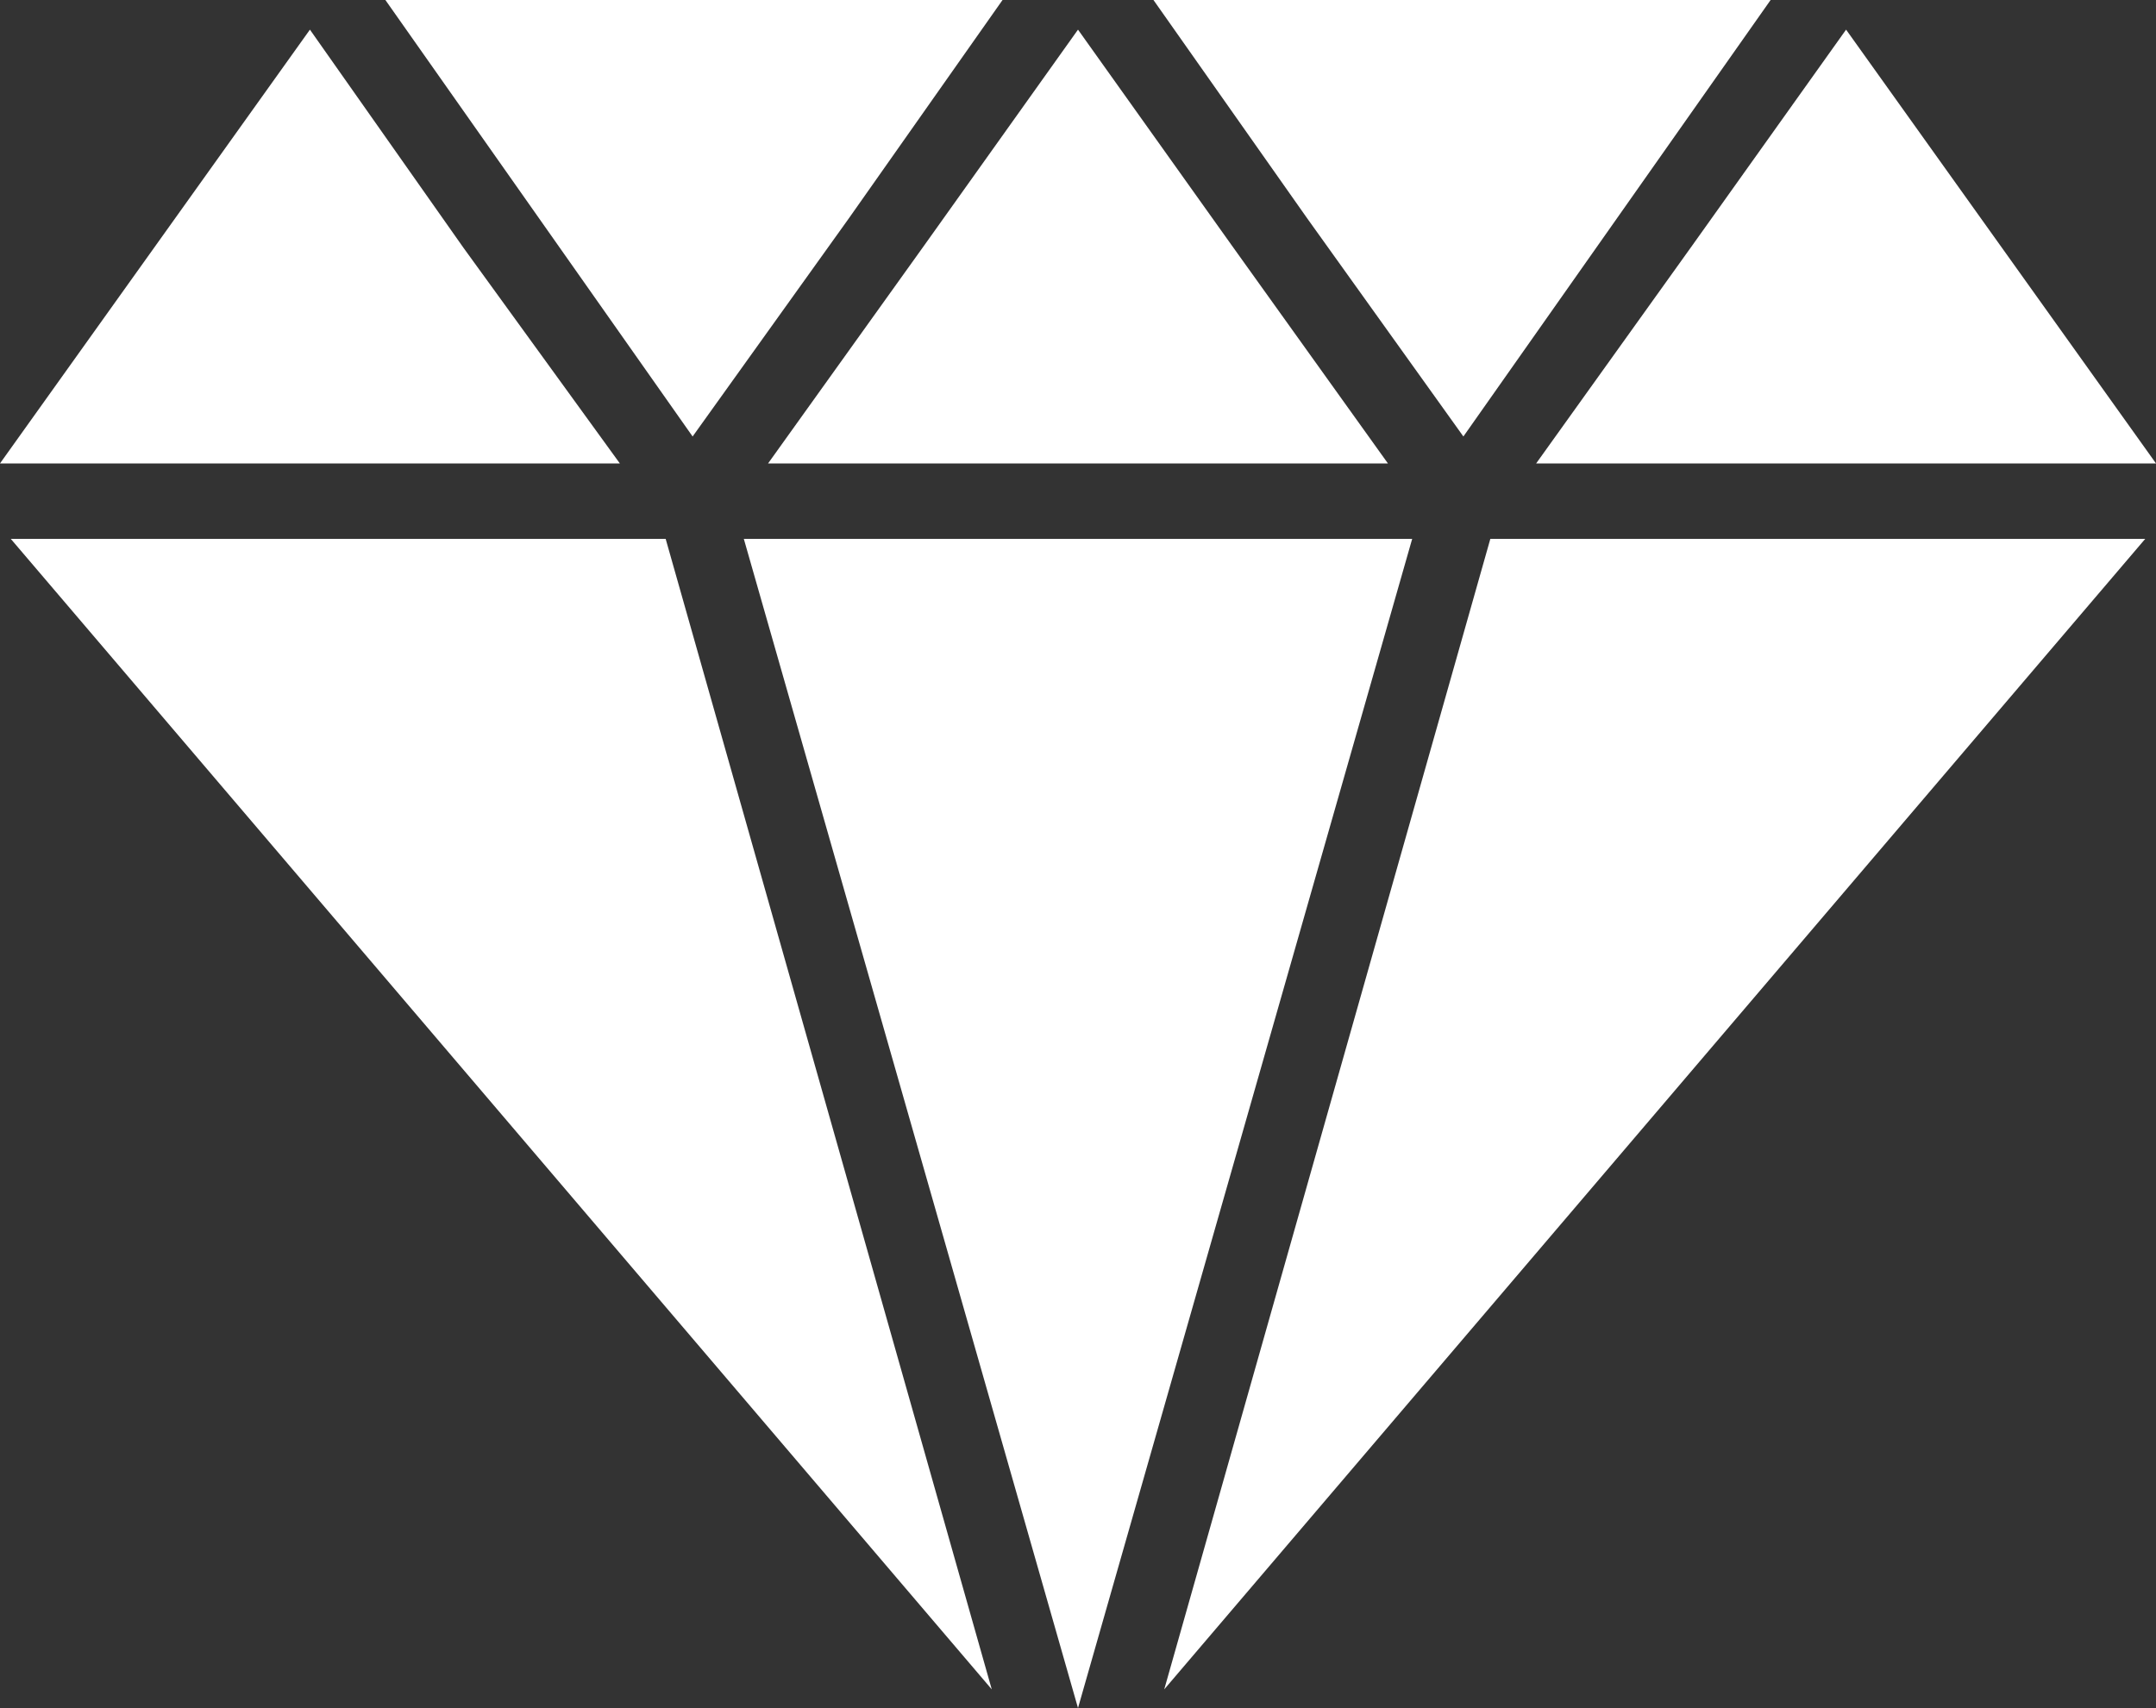 <?xml version="1.0" encoding="UTF-8"?> <svg xmlns="http://www.w3.org/2000/svg" id="Слой_1" data-name="Слой 1" viewBox="0 0 448 355.04"><rect x="0" y="0" width="448" height="355.04" fill="#333333" stroke="none"/> <defs> <style>.cls-1{fill:#fff;}</style> </defs> <path class="cls-1" d="M153.92,108.2,186.4,62.84l31.92-45.36H90.08Z" transform="translate(-10 -17.48)"></path> <path class="cls-1" d="M106.32,69,74.4,23.64,10,113.8H138.8Z" transform="translate(-10 -17.48)"></path> <path class="cls-1" d="M12.24,129.48,216.08,368.6,148.32,129.48Z" transform="translate(-10 -17.48)"></path> <path class="cls-1" d="M169.6,113.8H298.4L265.92,68.44,234,23.64l-31.92,44.8Z" transform="translate(-10 -17.48)"></path> <path class="cls-1" d="M329.2,113.8H458L393.6,23.64l-31.92,44.8Z" transform="translate(-10 -17.48)"></path> <path class="cls-1" d="M314.08,108.2l63.84-90.72H249.68l31.93,45.36Z" transform="translate(-10 -17.48)"></path> <path class="cls-1" d="M164.56,129.48l69.44,243,69.44-243Z" transform="translate(-10 -17.48)"></path> <path class="cls-1" d="M251.92,368.6,455.76,129.48H319.68Z" transform="translate(-10 -17.48)"></path> </svg> 